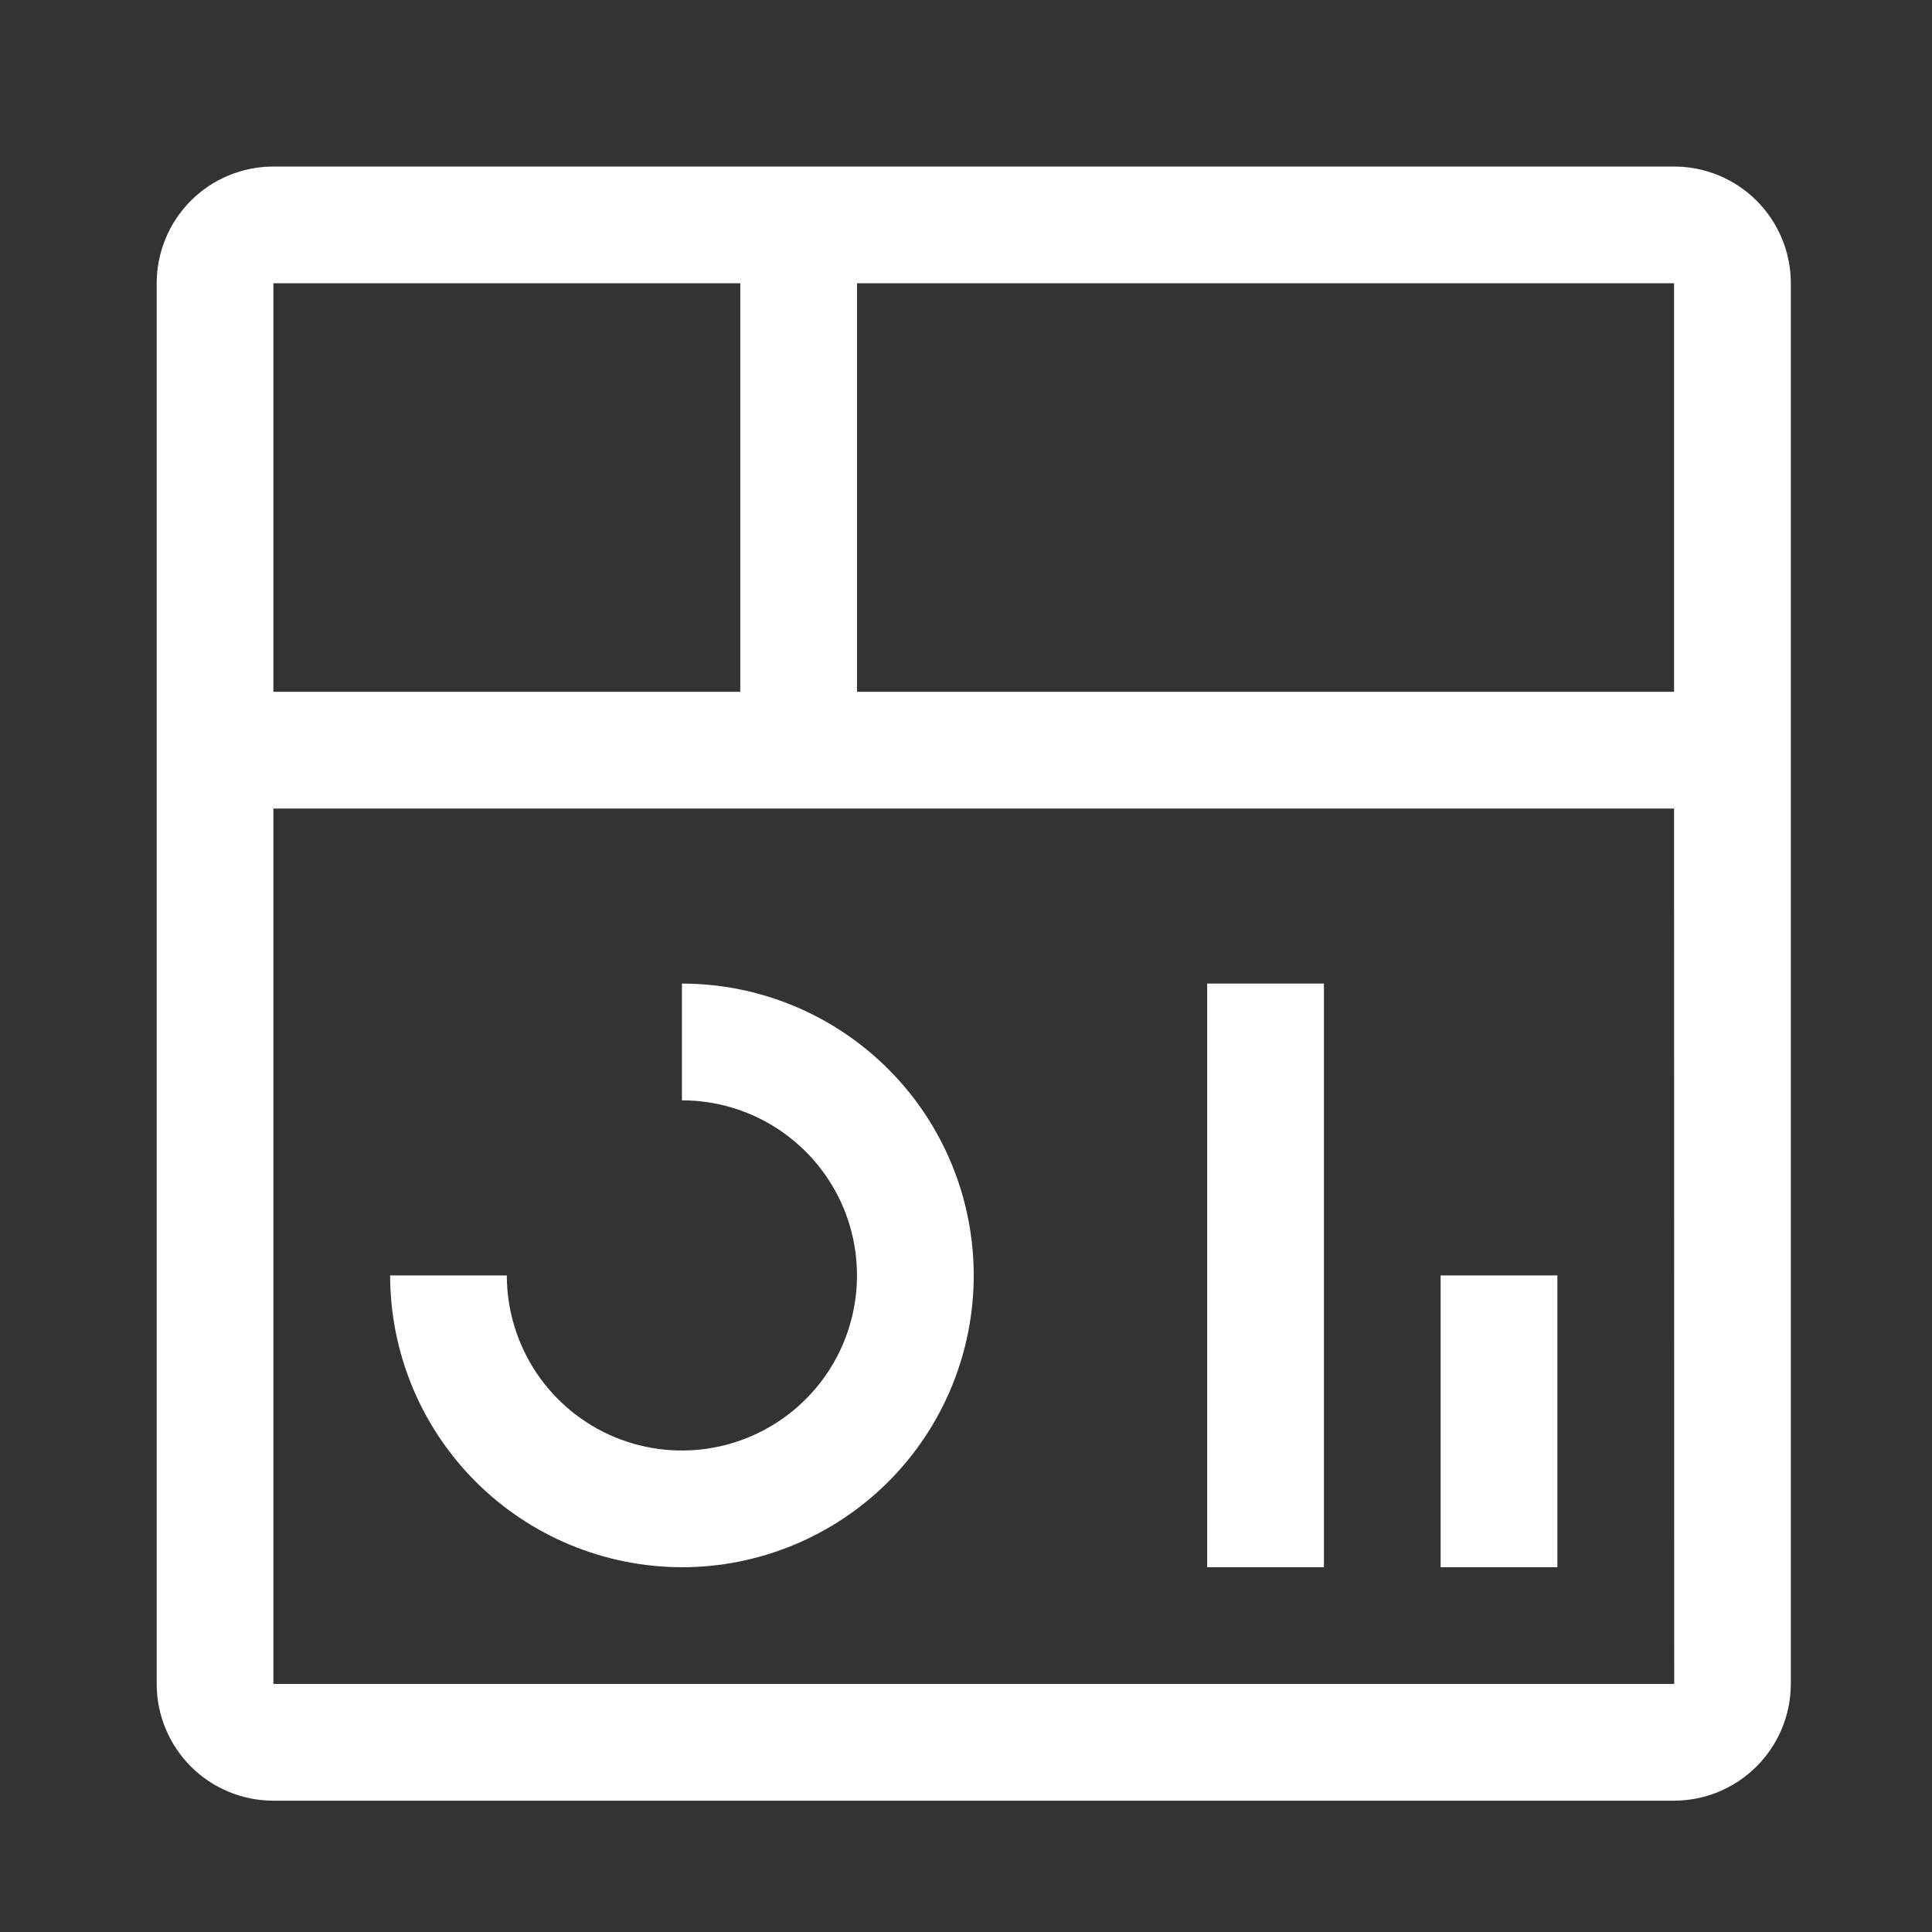 <svg width="30" height="30" viewBox="0 0 30 30" fill="none" xmlns="http://www.w3.org/2000/svg">
<rect x="0" y="0" width="30" height="30" fill="#333333" stroke="none"/>
<path d="M22.37 19.805H24.183V24.336H22.37V19.805ZM18.745 15.273H20.558V24.336H18.745V15.273ZM10.589 24.336C9.388 24.334 8.236 23.857 7.386 23.007C6.537 22.158 6.059 21.006 6.058 19.805H7.87C7.87 20.342 8.03 20.868 8.328 21.315C8.627 21.762 9.052 22.111 9.548 22.317C10.045 22.522 10.592 22.576 11.119 22.471C11.647 22.366 12.131 22.107 12.511 21.727C12.892 21.347 13.15 20.863 13.255 20.335C13.36 19.808 13.306 19.261 13.101 18.764C12.895 18.267 12.546 17.843 12.099 17.544C11.652 17.245 11.127 17.086 10.589 17.086V15.273C11.791 15.273 12.943 15.751 13.793 16.601C14.643 17.45 15.12 18.603 15.12 19.805C15.12 21.006 14.643 22.159 13.793 23.009C12.943 23.858 11.791 24.336 10.589 24.336Z" fill="white"/>
<path d="M25.995 2.586H4.245C3.764 2.586 3.303 2.777 2.963 3.117C2.624 3.457 2.433 3.918 2.433 4.398V26.148C2.433 26.629 2.624 27.09 2.963 27.43C3.303 27.77 3.764 27.961 4.245 27.961H25.995C26.476 27.96 26.936 27.769 27.276 27.429C27.616 27.09 27.807 26.629 27.808 26.148V4.398C27.808 3.918 27.617 3.457 27.277 3.117C26.937 2.777 26.476 2.586 25.995 2.586ZM25.995 10.742H13.308V4.398H25.995V10.742ZM11.495 4.398V10.742H4.245V4.398H11.495ZM4.245 26.148V12.555H25.995L25.997 26.148H4.245Z" fill="white"/>
</svg>
